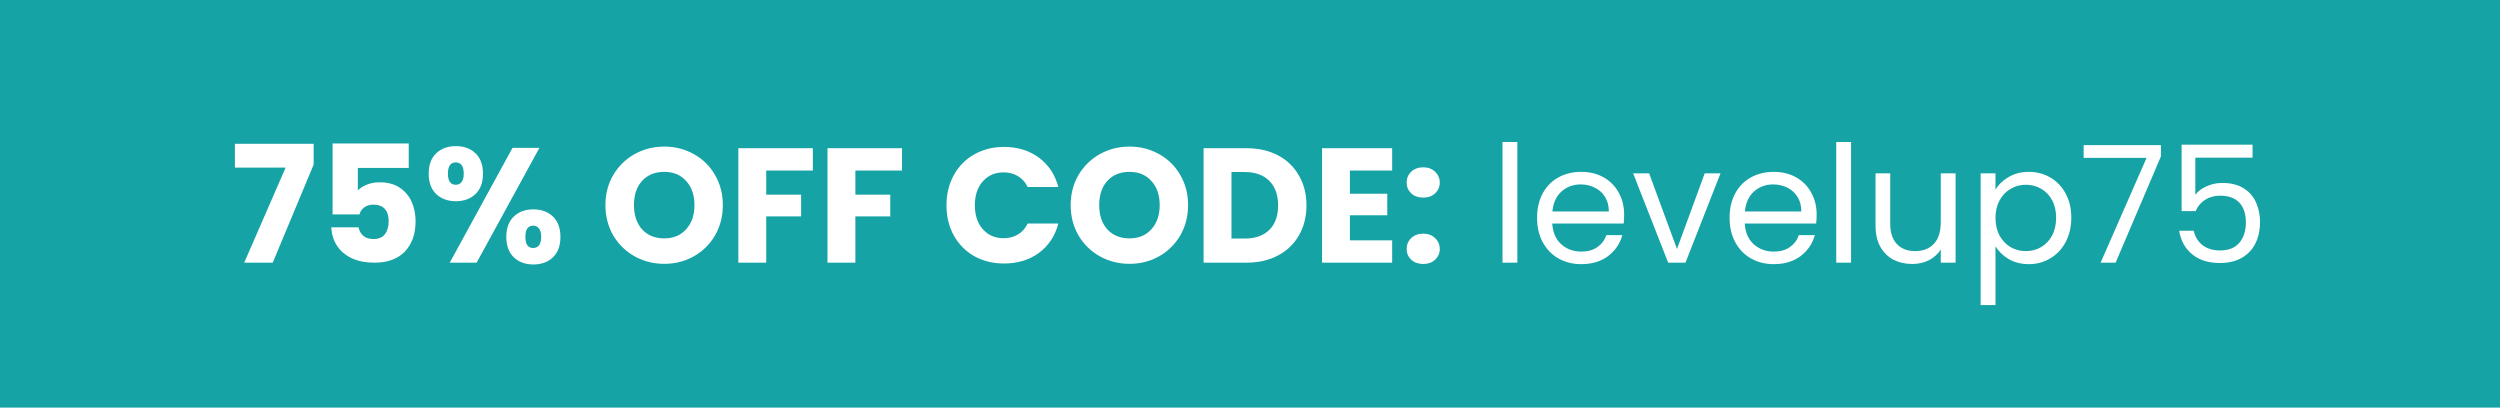 <svg width="276" height="45" viewBox="0 0 276 45" fill="none" xmlns="http://www.w3.org/2000/svg">
<rect width="276" height="45" fill="#16A3A5"/>
<path d="M34.628 18.164L30.11 29H26.96L31.532 18.506H25.934V15.878H34.628V18.164ZM45.124 18.542H39.508V21.026C39.748 20.762 40.084 20.546 40.517 20.378C40.949 20.21 41.416 20.126 41.92 20.126C42.821 20.126 43.565 20.33 44.153 20.738C44.752 21.146 45.191 21.674 45.467 22.322C45.742 22.97 45.88 23.672 45.88 24.428C45.88 25.832 45.484 26.948 44.693 27.776C43.901 28.592 42.785 29 41.344 29C40.385 29 39.55 28.838 38.843 28.514C38.135 28.178 37.589 27.716 37.205 27.128C36.821 26.54 36.611 25.862 36.575 25.094H39.581C39.653 25.466 39.827 25.778 40.102 26.03C40.379 26.27 40.757 26.39 41.236 26.39C41.8 26.39 42.221 26.21 42.496 25.85C42.773 25.49 42.91 25.01 42.91 24.41C42.91 23.822 42.767 23.372 42.478 23.06C42.191 22.748 41.77 22.592 41.218 22.592C40.81 22.592 40.474 22.694 40.211 22.898C39.947 23.09 39.773 23.348 39.688 23.672H36.718V15.842H45.124V18.542ZM47.328 19.172C47.328 18.2 47.603 17.45 48.156 16.922C48.719 16.394 49.446 16.13 50.334 16.13C51.221 16.13 51.941 16.394 52.493 16.922C53.045 17.45 53.322 18.2 53.322 19.172C53.322 20.144 53.045 20.894 52.493 21.422C51.941 21.95 51.221 22.214 50.334 22.214C49.446 22.214 48.719 21.95 48.156 21.422C47.603 20.894 47.328 20.144 47.328 19.172ZM59.55 16.328L52.62 29H49.65L56.58 16.328H59.55ZM50.316 17.93C49.739 17.93 49.452 18.344 49.452 19.172C49.452 19.988 49.739 20.396 50.316 20.396C50.592 20.396 50.807 20.294 50.964 20.09C51.12 19.886 51.197 19.58 51.197 19.172C51.197 18.344 50.904 17.93 50.316 17.93ZM55.895 26.156C55.895 25.184 56.172 24.434 56.724 23.906C57.276 23.378 57.995 23.114 58.883 23.114C59.772 23.114 60.492 23.378 61.044 23.906C61.596 24.434 61.871 25.184 61.871 26.156C61.871 27.128 61.596 27.878 61.044 28.406C60.492 28.934 59.772 29.198 58.883 29.198C57.995 29.198 57.276 28.934 56.724 28.406C56.172 27.878 55.895 27.128 55.895 26.156ZM58.865 24.914C58.59 24.914 58.373 25.016 58.218 25.22C58.074 25.424 58.002 25.736 58.002 26.156C58.002 26.972 58.289 27.38 58.865 27.38C59.142 27.38 59.358 27.278 59.514 27.074C59.669 26.87 59.748 26.564 59.748 26.156C59.748 25.748 59.669 25.442 59.514 25.238C59.358 25.022 59.142 24.914 58.865 24.914ZM73.338 29.126C72.15 29.126 71.058 28.85 70.062 28.298C69.078 27.746 68.292 26.978 67.704 25.994C67.128 24.998 66.84 23.882 66.84 22.646C66.84 21.41 67.128 20.3 67.704 19.316C68.292 18.332 69.078 17.564 70.062 17.012C71.058 16.46 72.15 16.184 73.338 16.184C74.526 16.184 75.612 16.46 76.596 17.012C77.592 17.564 78.372 18.332 78.936 19.316C79.512 20.3 79.8 21.41 79.8 22.646C79.8 23.882 79.512 24.998 78.936 25.994C78.36 26.978 77.58 27.746 76.596 28.298C75.612 28.85 74.526 29.126 73.338 29.126ZM73.338 26.318C74.346 26.318 75.15 25.982 75.75 25.31C76.362 24.638 76.668 23.75 76.668 22.646C76.668 21.53 76.362 20.642 75.75 19.982C75.15 19.31 74.346 18.974 73.338 18.974C72.318 18.974 71.502 19.304 70.89 19.964C70.29 20.624 69.99 21.518 69.99 22.646C69.99 23.762 70.29 24.656 70.89 25.328C71.502 25.988 72.318 26.318 73.338 26.318ZM89.739 16.364V18.83H84.591V21.494H88.442V23.888H84.591V29H81.513V16.364H89.739ZM99.582 16.364V18.83H94.434V21.494H98.286V23.888H94.434V29H91.356V16.364H99.582ZM104.492 22.664C104.492 21.416 104.762 20.306 105.302 19.334C105.842 18.35 106.592 17.588 107.552 17.048C108.524 16.496 109.622 16.22 110.846 16.22C112.346 16.22 113.63 16.616 114.698 17.408C115.766 18.2 116.48 19.28 116.84 20.648H113.456C113.204 20.12 112.844 19.718 112.376 19.442C111.92 19.166 111.398 19.028 110.81 19.028C109.862 19.028 109.094 19.358 108.506 20.018C107.918 20.678 107.624 21.56 107.624 22.664C107.624 23.768 107.918 24.65 108.506 25.31C109.094 25.97 109.862 26.3 110.81 26.3C111.398 26.3 111.92 26.162 112.376 25.886C112.844 25.61 113.204 25.208 113.456 24.68H116.84C116.48 26.048 115.766 27.128 114.698 27.92C113.63 28.7 112.346 29.09 110.846 29.09C109.622 29.09 108.524 28.82 107.552 28.28C106.592 27.728 105.842 26.966 105.302 25.994C104.762 25.022 104.492 23.912 104.492 22.664ZM124.701 29.126C123.513 29.126 122.421 28.85 121.425 28.298C120.441 27.746 119.655 26.978 119.067 25.994C118.491 24.998 118.203 23.882 118.203 22.646C118.203 21.41 118.491 20.3 119.067 19.316C119.655 18.332 120.441 17.564 121.425 17.012C122.421 16.46 123.513 16.184 124.701 16.184C125.889 16.184 126.975 16.46 127.959 17.012C128.955 17.564 129.735 18.332 130.299 19.316C130.875 20.3 131.163 21.41 131.163 22.646C131.163 23.882 130.875 24.998 130.299 25.994C129.723 26.978 128.943 27.746 127.959 28.298C126.975 28.85 125.889 29.126 124.701 29.126ZM124.701 26.318C125.709 26.318 126.513 25.982 127.113 25.31C127.725 24.638 128.031 23.75 128.031 22.646C128.031 21.53 127.725 20.642 127.113 19.982C126.513 19.31 125.709 18.974 124.701 18.974C123.681 18.974 122.865 19.304 122.253 19.964C121.653 20.624 121.353 21.518 121.353 22.646C121.353 23.762 121.653 24.656 122.253 25.328C122.865 25.988 123.681 26.318 124.701 26.318ZM137.61 16.364C138.942 16.364 140.106 16.628 141.102 17.156C142.098 17.684 142.866 18.428 143.406 19.388C143.958 20.336 144.234 21.434 144.234 22.682C144.234 23.918 143.958 25.016 143.406 25.976C142.866 26.936 142.092 27.68 141.084 28.208C140.088 28.736 138.93 29 137.61 29H132.876V16.364H137.61ZM137.412 26.336C138.576 26.336 139.482 26.018 140.13 25.382C140.778 24.746 141.102 23.846 141.102 22.682C141.102 21.518 140.778 20.612 140.13 19.964C139.482 19.316 138.576 18.992 137.412 18.992H135.954V26.336H137.412ZM149.032 18.83V21.386H153.154V23.762H149.032V26.534H153.694V29H145.954V16.364H153.694V18.83H149.032ZM157.132 29.144C156.592 29.144 156.148 28.988 155.8 28.676C155.464 28.352 155.296 27.956 155.296 27.488C155.296 27.008 155.464 26.606 155.8 26.282C156.148 25.958 156.592 25.796 157.132 25.796C157.66 25.796 158.092 25.958 158.428 26.282C158.776 26.606 158.95 27.008 158.95 27.488C158.95 27.956 158.776 28.352 158.428 28.676C158.092 28.988 157.66 29.144 157.132 29.144ZM157.132 21.818C156.592 21.818 156.148 21.662 155.8 21.35C155.464 21.026 155.296 20.63 155.296 20.162C155.296 19.682 155.464 19.28 155.8 18.956C156.148 18.632 156.592 18.47 157.132 18.47C157.66 18.47 158.092 18.632 158.428 18.956C158.776 19.28 158.95 19.682 158.95 20.162C158.95 20.63 158.776 21.026 158.428 21.35C158.092 21.662 157.66 21.818 157.132 21.818ZM167.514 15.68V29H165.876V15.68H167.514ZM179.306 23.69C179.306 24.002 179.288 24.332 179.252 24.68H171.368C171.428 25.652 171.758 26.414 172.358 26.966C172.97 27.506 173.708 27.776 174.572 27.776C175.28 27.776 175.868 27.614 176.336 27.29C176.816 26.954 177.152 26.51 177.344 25.958H179.108C178.844 26.906 178.316 27.68 177.524 28.28C176.732 28.868 175.748 29.162 174.572 29.162C173.636 29.162 172.796 28.952 172.052 28.532C171.32 28.112 170.744 27.518 170.324 26.75C169.904 25.97 169.694 25.07 169.694 24.05C169.694 23.03 169.898 22.136 170.306 21.368C170.714 20.6 171.284 20.012 172.016 19.604C172.76 19.184 173.612 18.974 174.572 18.974C175.508 18.974 176.336 19.178 177.056 19.586C177.776 19.994 178.328 20.558 178.712 21.278C179.108 21.986 179.306 22.79 179.306 23.69ZM177.614 23.348C177.614 22.724 177.476 22.19 177.2 21.746C176.924 21.29 176.546 20.948 176.066 20.72C175.598 20.48 175.076 20.36 174.5 20.36C173.672 20.36 172.964 20.624 172.376 21.152C171.8 21.68 171.47 22.412 171.386 23.348H177.614ZM185.14 27.488L188.2 19.136H189.946L186.076 29H184.168L180.298 19.136H182.062L185.14 27.488ZM200.558 23.69C200.558 24.002 200.54 24.332 200.504 24.68H192.62C192.68 25.652 193.01 26.414 193.61 26.966C194.222 27.506 194.96 27.776 195.824 27.776C196.532 27.776 197.12 27.614 197.588 27.29C198.068 26.954 198.404 26.51 198.596 25.958H200.36C200.096 26.906 199.568 27.68 198.776 28.28C197.984 28.868 197 29.162 195.824 29.162C194.888 29.162 194.048 28.952 193.304 28.532C192.572 28.112 191.996 27.518 191.576 26.75C191.156 25.97 190.946 25.07 190.946 24.05C190.946 23.03 191.15 22.136 191.558 21.368C191.966 20.6 192.536 20.012 193.268 19.604C194.012 19.184 194.864 18.974 195.824 18.974C196.76 18.974 197.588 19.178 198.308 19.586C199.028 19.994 199.58 20.558 199.964 21.278C200.36 21.986 200.558 22.79 200.558 23.69ZM198.866 23.348C198.866 22.724 198.728 22.19 198.452 21.746C198.176 21.29 197.798 20.948 197.318 20.72C196.85 20.48 196.328 20.36 195.752 20.36C194.924 20.36 194.216 20.624 193.628 21.152C193.052 21.68 192.722 22.412 192.638 23.348H198.866ZM204.358 15.68V29H202.72V15.68H204.358ZM215.898 19.136V29H214.26V27.542C213.948 28.046 213.51 28.442 212.946 28.73C212.394 29.006 211.782 29.144 211.11 29.144C210.342 29.144 209.652 28.988 209.04 28.676C208.428 28.352 207.942 27.872 207.582 27.236C207.234 26.6 207.06 25.826 207.06 24.914V19.136H208.68V24.698C208.68 25.67 208.926 26.42 209.418 26.948C209.91 27.464 210.582 27.722 211.434 27.722C212.31 27.722 213 27.452 213.504 26.912C214.008 26.372 214.26 25.586 214.26 24.554V19.136H215.898ZM220.301 20.954C220.625 20.39 221.105 19.922 221.741 19.55C222.389 19.166 223.139 18.974 223.991 18.974C224.867 18.974 225.659 19.184 226.367 19.604C227.087 20.024 227.651 20.618 228.059 21.386C228.467 22.142 228.671 23.024 228.671 24.032C228.671 25.028 228.467 25.916 228.059 26.696C227.651 27.476 227.087 28.082 226.367 28.514C225.659 28.946 224.867 29.162 223.991 29.162C223.151 29.162 222.407 28.976 221.759 28.604C221.123 28.22 220.637 27.746 220.301 27.182V33.68H218.663V19.136H220.301V20.954ZM226.997 24.032C226.997 23.288 226.847 22.64 226.547 22.088C226.247 21.536 225.839 21.116 225.323 20.828C224.819 20.54 224.261 20.396 223.649 20.396C223.049 20.396 222.491 20.546 221.975 20.846C221.471 21.134 221.063 21.56 220.751 22.124C220.451 22.676 220.301 23.318 220.301 24.05C220.301 24.794 220.451 25.448 220.751 26.012C221.063 26.564 221.471 26.99 221.975 27.29C222.491 27.578 223.049 27.722 223.649 27.722C224.261 27.722 224.819 27.578 225.323 27.29C225.839 26.99 226.247 26.564 226.547 26.012C226.847 25.448 226.997 24.788 226.997 24.032ZM238.567 17.264L233.563 29H231.907L236.983 17.426H230.035V16.022H238.567V17.264ZM248.682 17.408H242.364V21.512C242.64 21.128 243.048 20.816 243.588 20.576C244.128 20.324 244.71 20.198 245.334 20.198C246.33 20.198 247.14 20.408 247.764 20.828C248.388 21.236 248.832 21.77 249.096 22.43C249.372 23.078 249.51 23.768 249.51 24.5C249.51 25.364 249.348 26.138 249.024 26.822C248.7 27.506 248.202 28.046 247.53 28.442C246.87 28.838 246.048 29.036 245.064 29.036C243.804 29.036 242.784 28.712 242.004 28.064C241.224 27.416 240.75 26.552 240.582 25.472H242.184C242.34 26.156 242.67 26.69 243.174 27.074C243.678 27.458 244.314 27.65 245.082 27.65C246.03 27.65 246.744 27.368 247.224 26.804C247.704 26.228 247.944 25.472 247.944 24.536C247.944 23.6 247.704 22.88 247.224 22.376C246.744 21.86 246.036 21.602 245.1 21.602C244.464 21.602 243.906 21.758 243.426 22.07C242.958 22.37 242.616 22.784 242.4 23.312H240.852V15.968H248.682V17.408Z" fill="white"/>
</svg>
